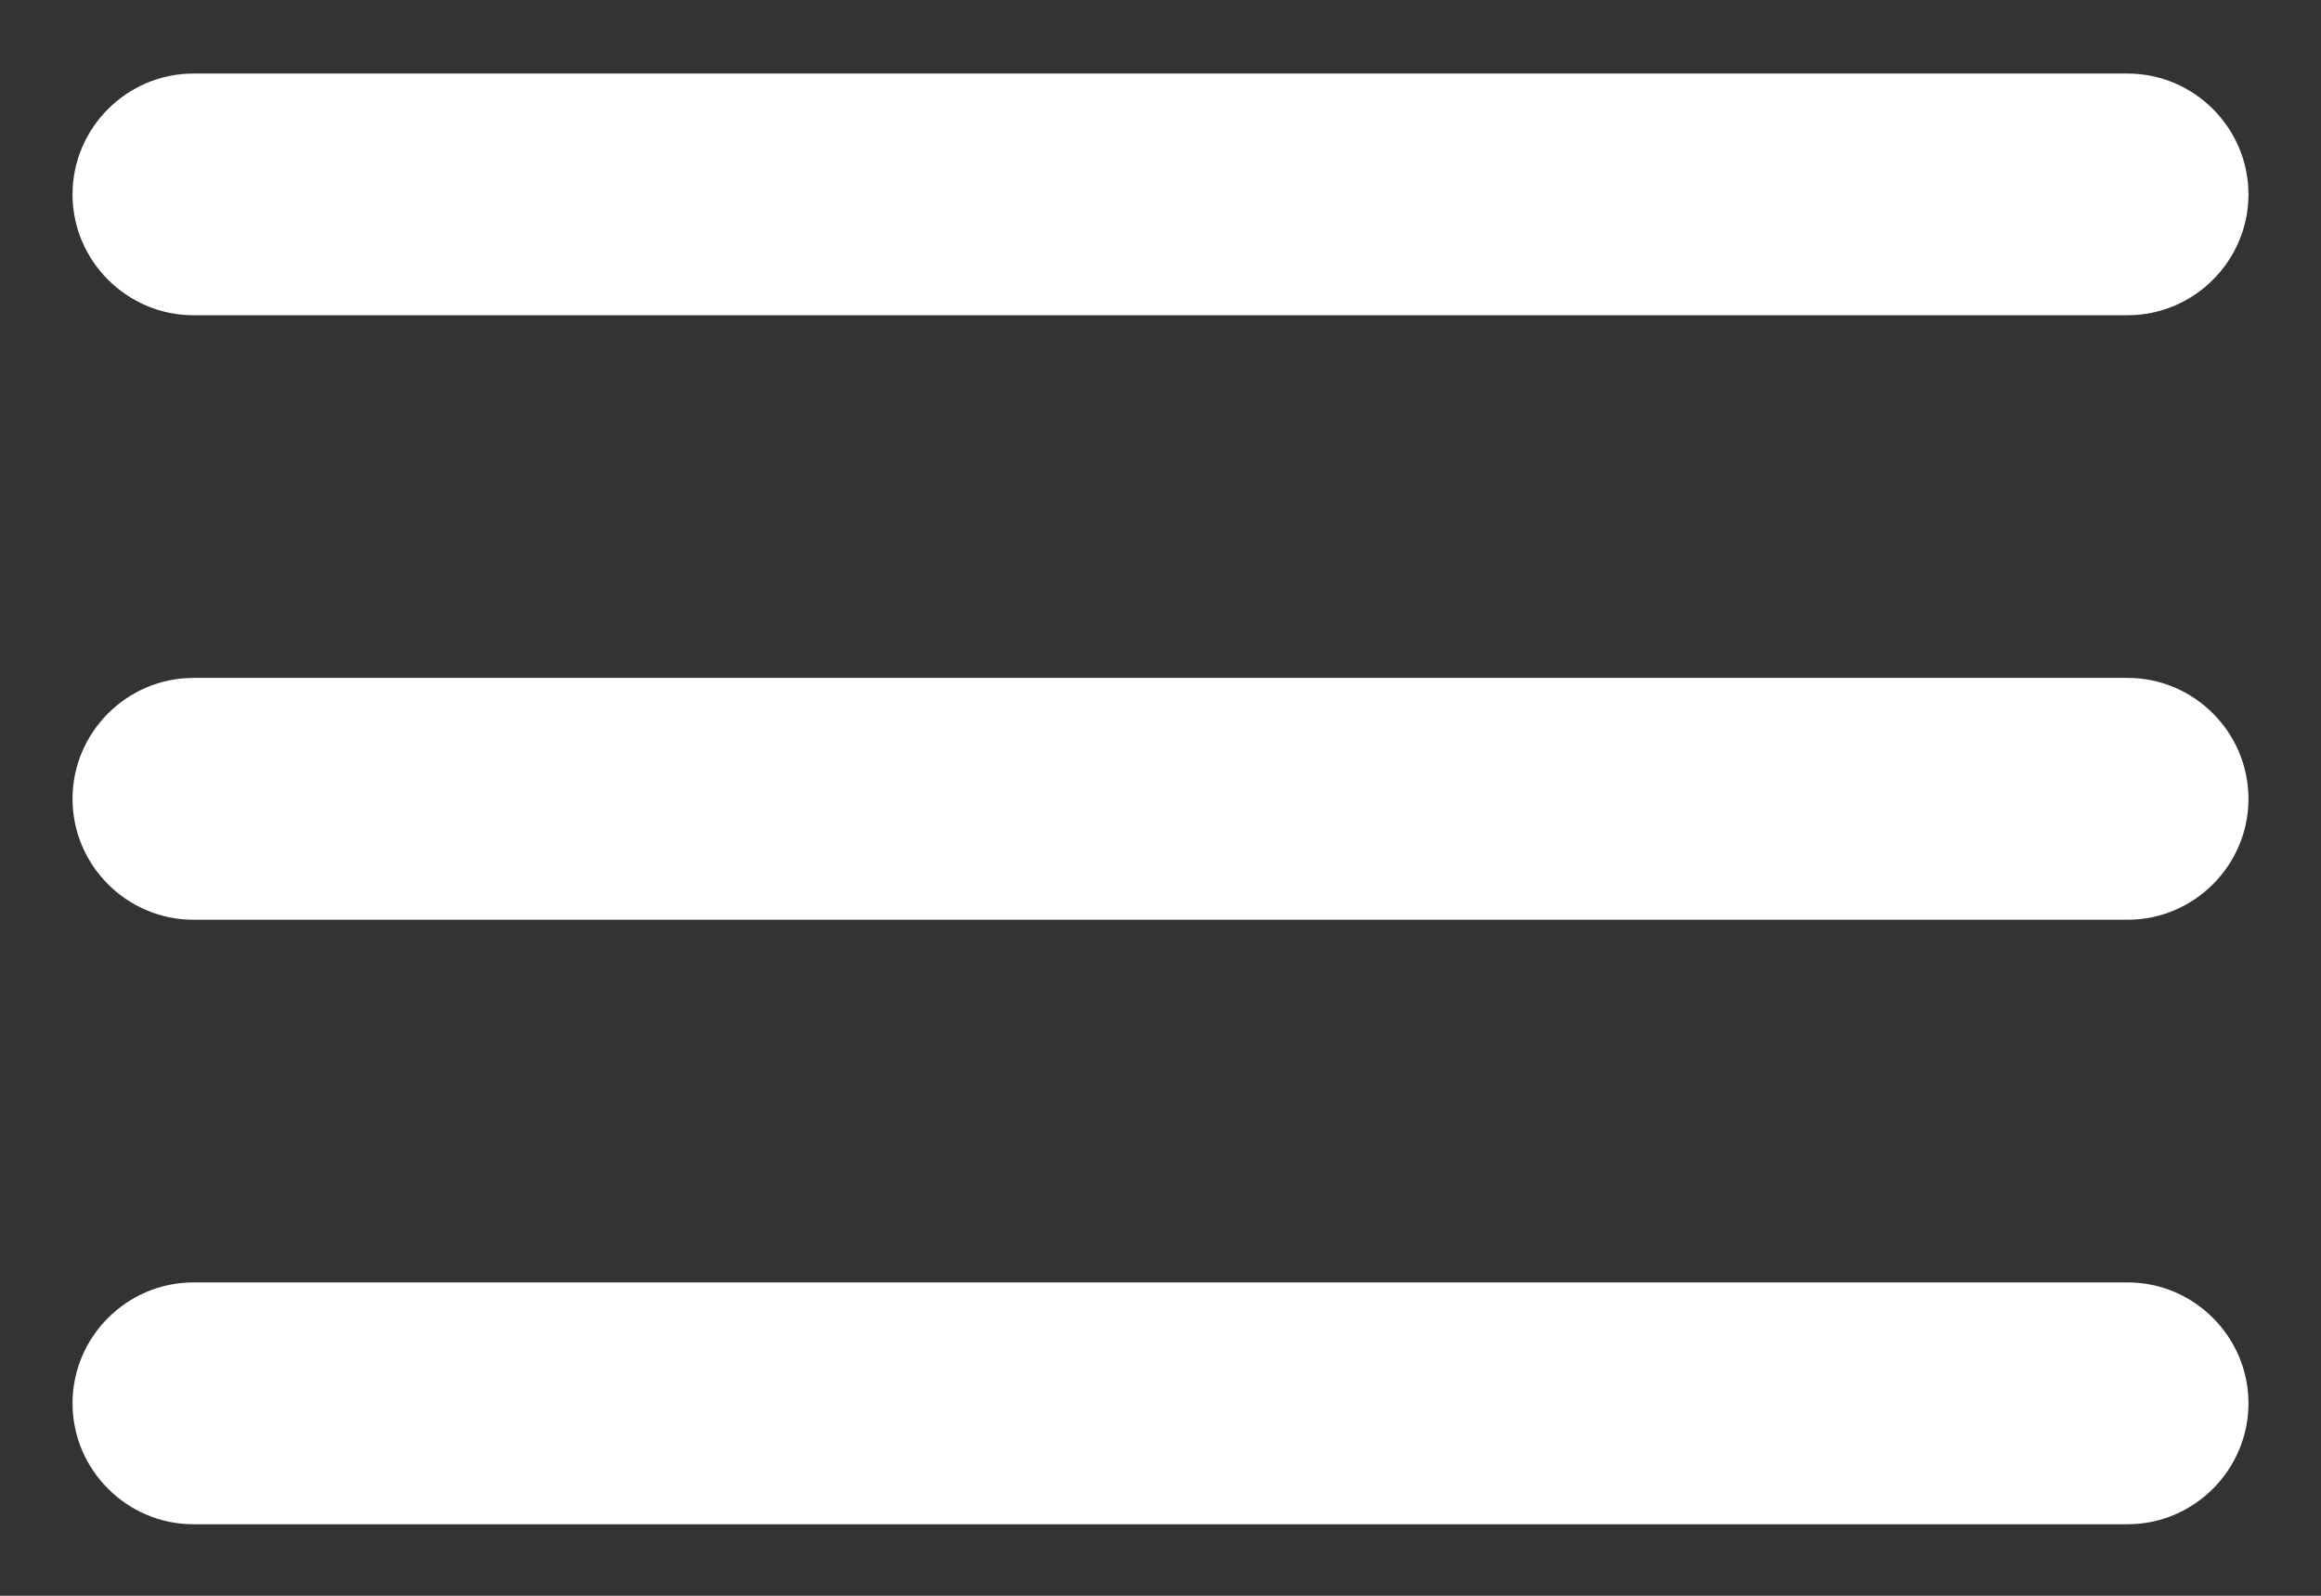 <svg width="16" height="11" viewBox="0 0 16 11" fill="none" xmlns="http://www.w3.org/2000/svg"><rect x="0" y="0" width="16" height="11" fill="#333333" stroke="none"/><path d="M1.333 10.507H14.667C15.125 10.507 15.5 10.132 15.5 9.673C15.5 9.215 15.125 8.84 14.667 8.84H1.333C0.875 8.84 0.5 9.215 0.5 9.673C0.5 10.132 0.875 10.507 1.333 10.507ZM1.333 6.34H14.667C15.125 6.34 15.5 5.965 15.5 5.507C15.5 5.048 15.125 4.673 14.667 4.673H1.333C0.875 4.673 0.5 5.048 0.5 5.507C0.5 5.965 0.875 6.34 1.333 6.34ZM0.5 1.34C0.5 1.798 0.875 2.173 1.333 2.173H14.667C15.125 2.173 15.5 1.798 15.5 1.34C15.5 0.882 15.125 0.507 14.667 0.507H1.333C0.875 0.507 0.5 0.882 0.5 1.34Z" fill="white"/></svg>

